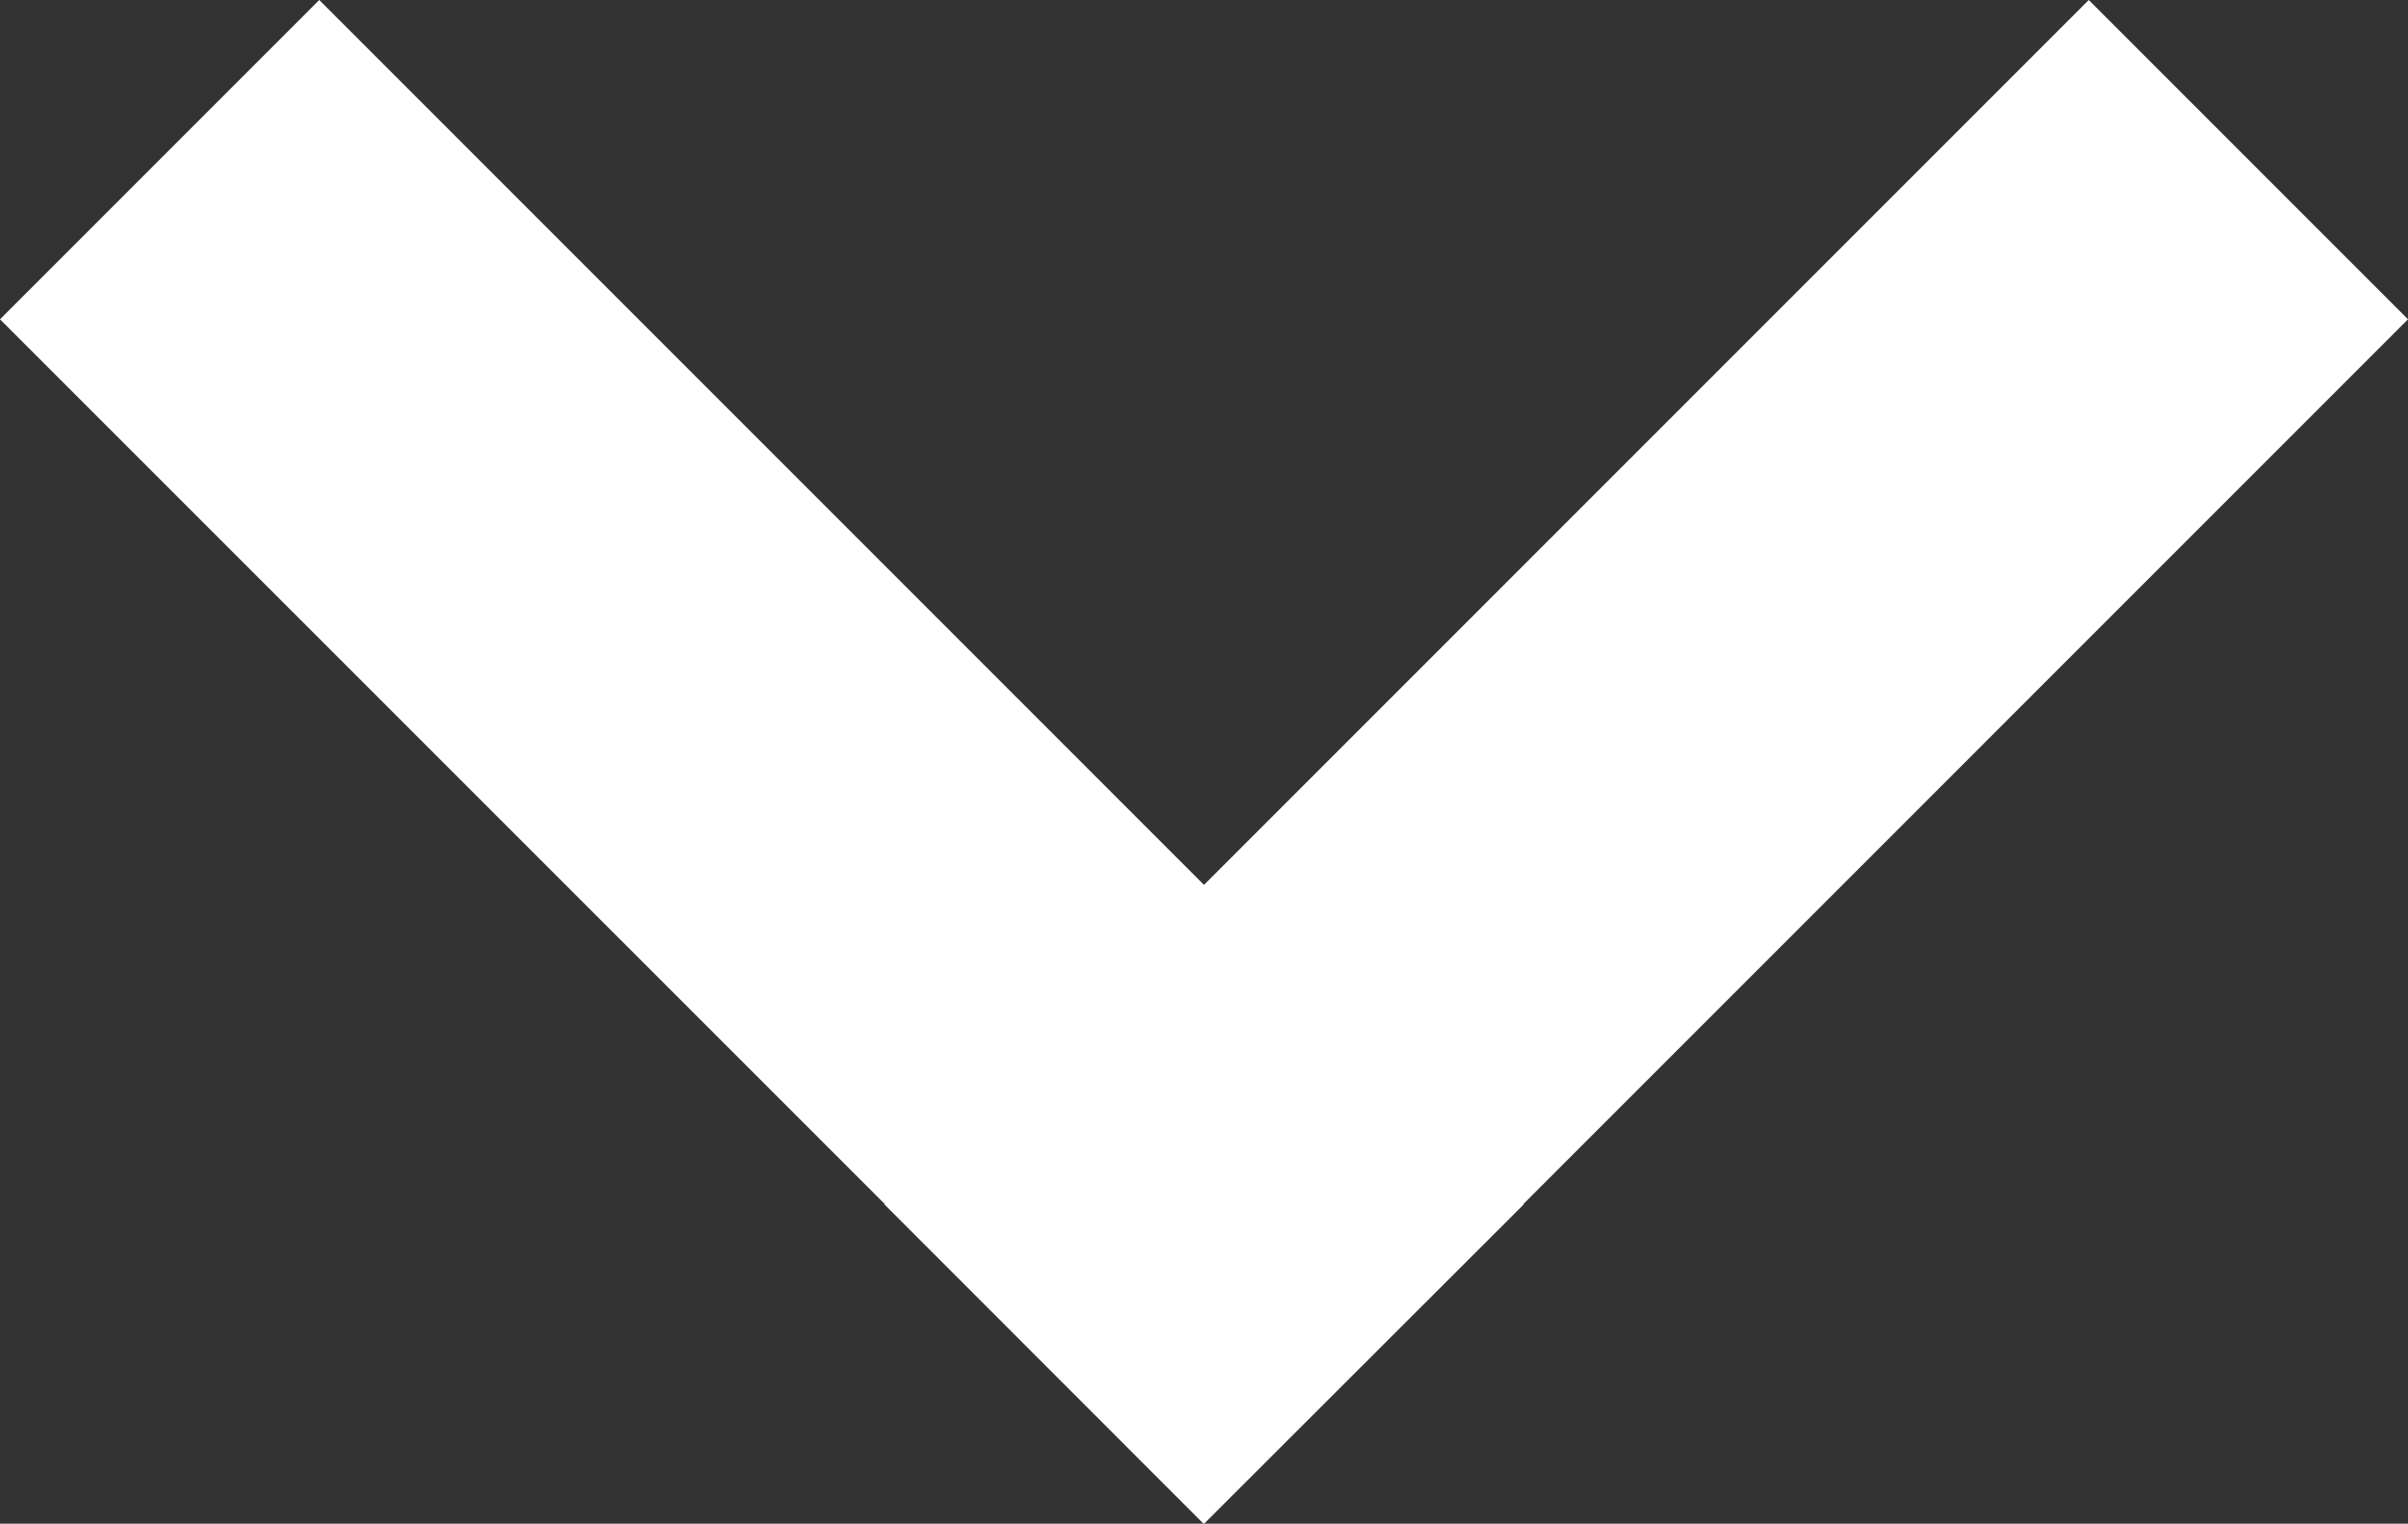 <svg id="Ebene_1" data-name="Ebene 1" xmlns="http://www.w3.org/2000/svg" width="13.976" height="8.842" viewBox="0 0 13.976 8.842"><rect x="0" y="0" width="13.976" height="8.842" fill="#333333" stroke="none"/><defs><style>.cls-1{fill:#fff;}</style></defs><path class="cls-1" d="M8.841,6.988l.002.002L6.989,8.842l-.002-.002-.002.002L5.133,6.989l.002-.002L0,1.853,1.853,0l5.135,5.135L12.123,0l1.853,1.853Z"/></svg>